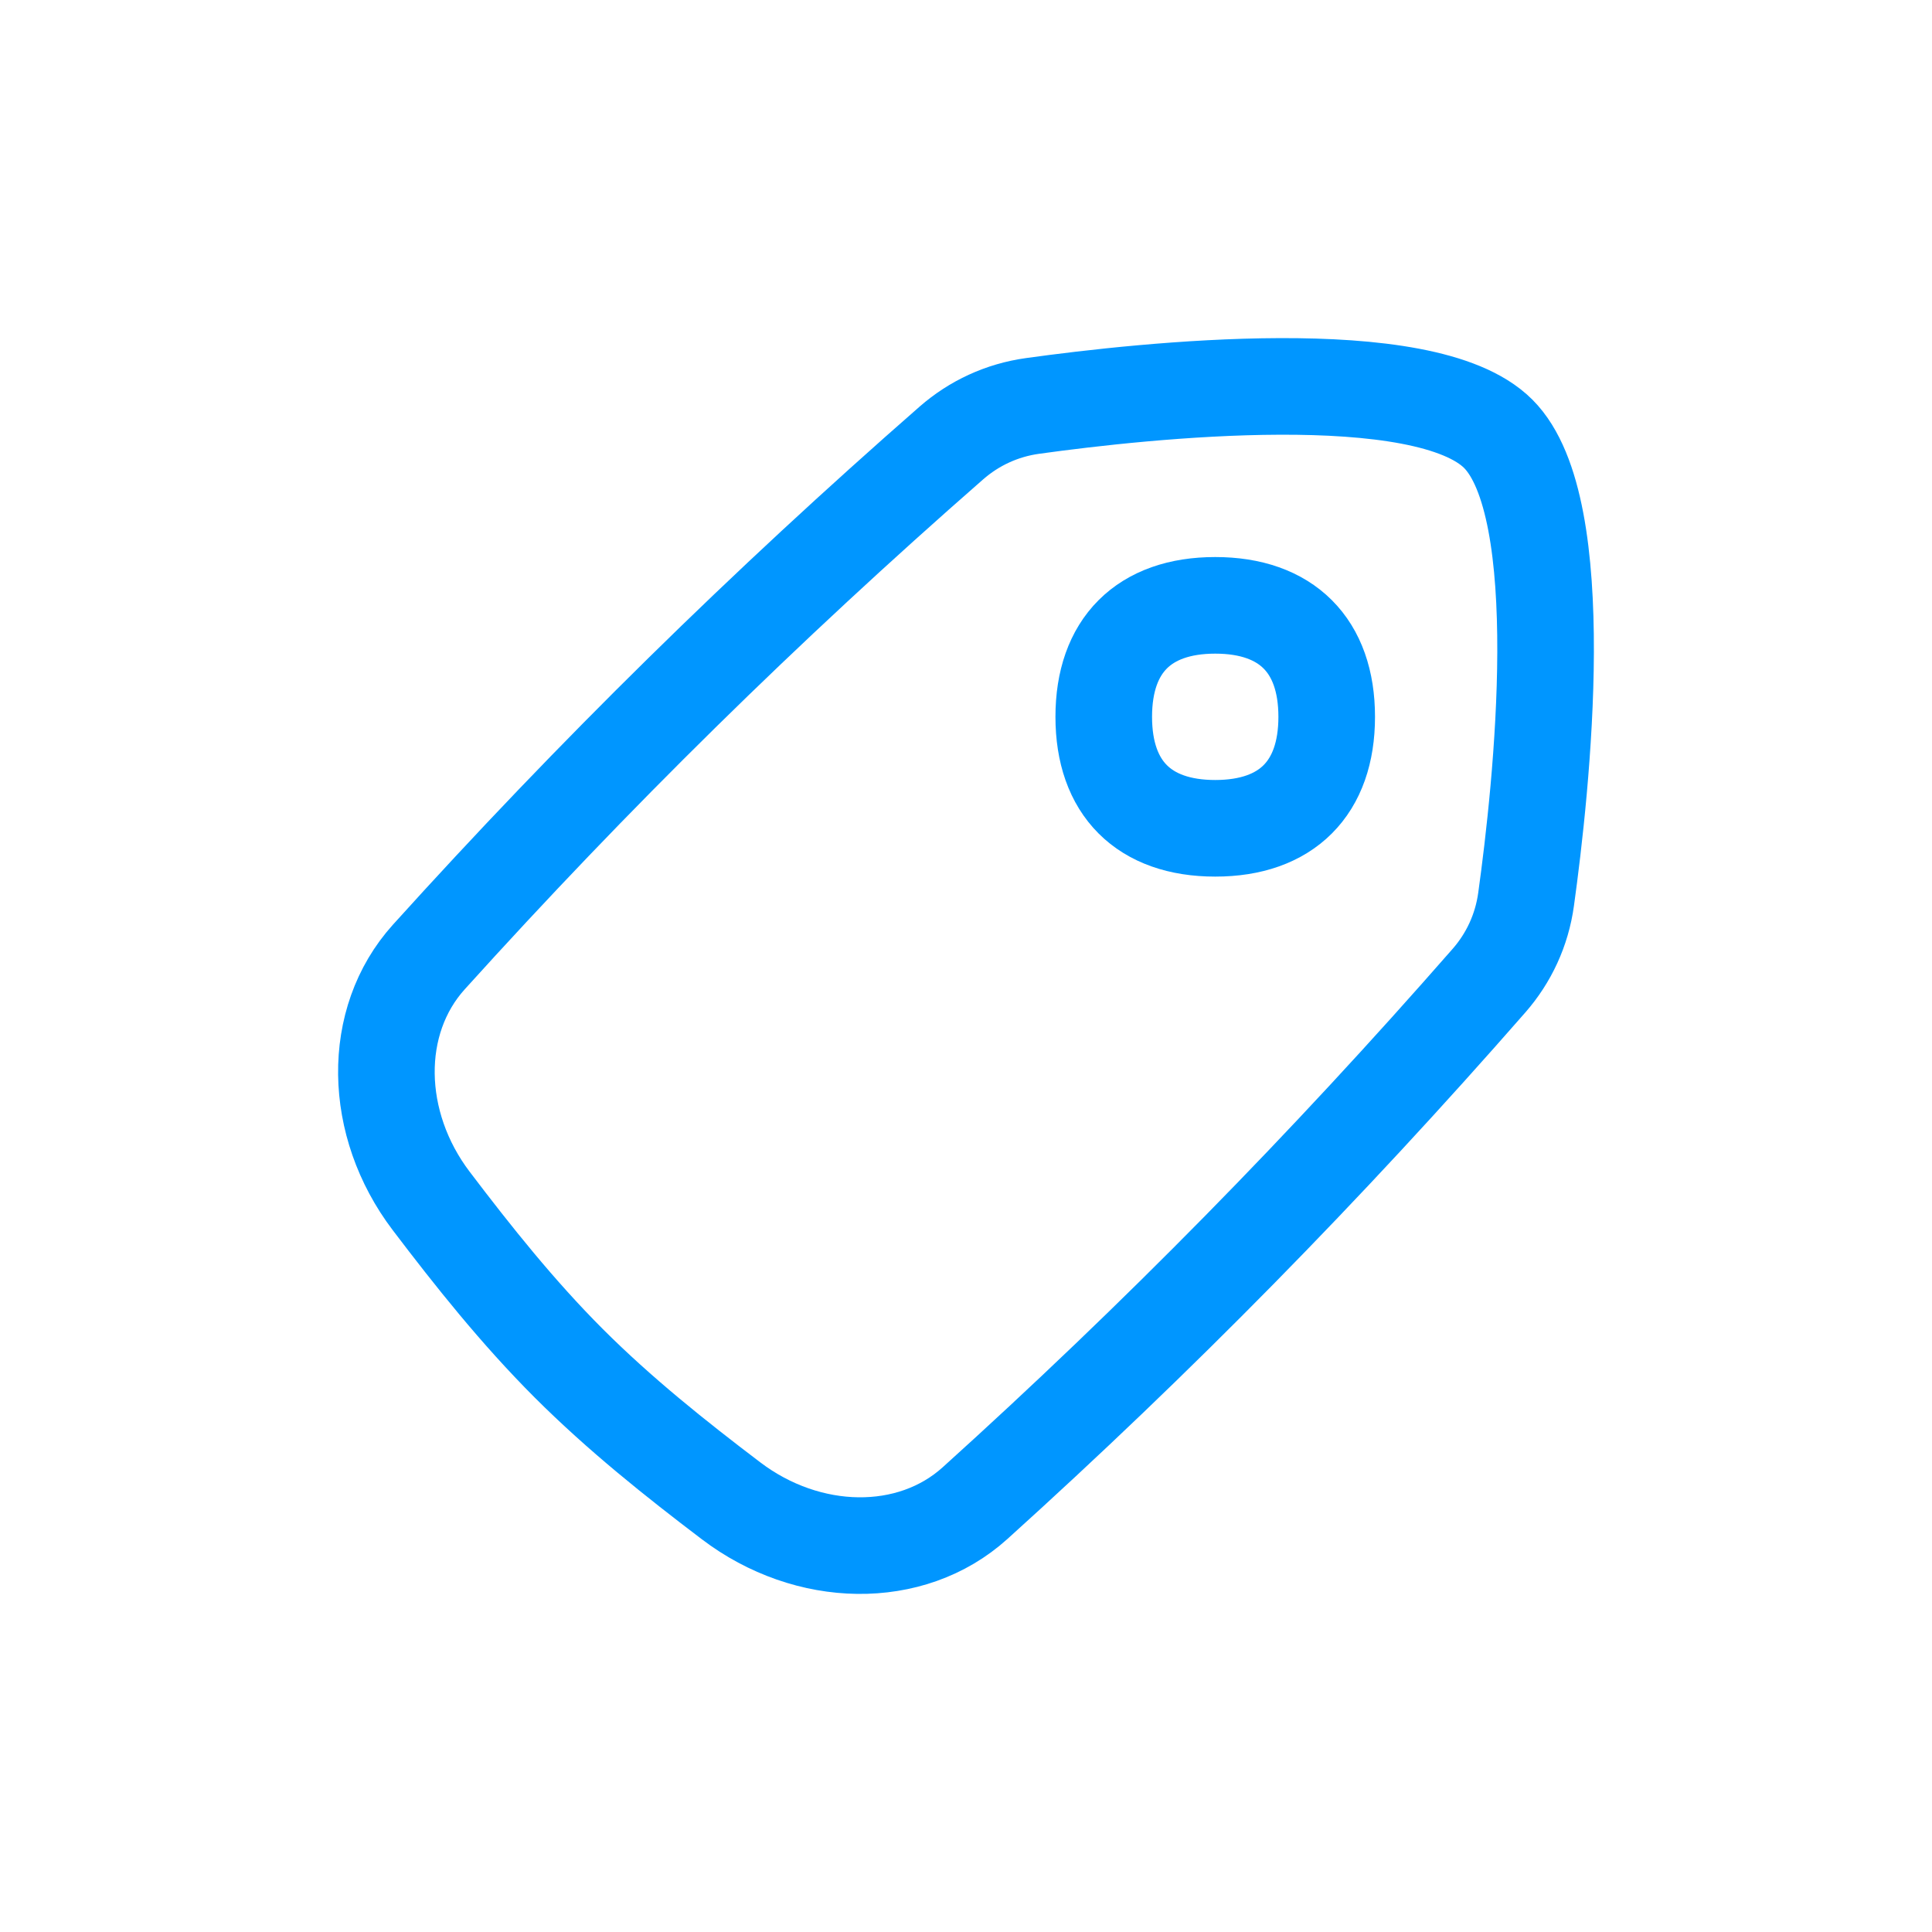 <svg width="40" height="40" viewBox="0 0 40 40" fill="none" xmlns="http://www.w3.org/2000/svg">
<path d="M20.187 31.121C18.86 32.32 16.728 32.282 15.135 31.072C13.986 30.2 12.832 29.281 11.775 28.225C10.719 27.168 9.8 26.014 8.928 24.865C7.718 23.272 7.68 21.14 8.879 19.813C12.292 16.034 15.833 12.553 19.698 9.171C20.166 8.762 20.742 8.492 21.381 8.404C23.7 8.082 29.495 7.457 31.019 8.981C32.543 10.505 31.918 16.3 31.596 18.619C31.508 19.258 31.238 19.834 30.829 20.302C27.447 24.167 23.966 27.708 20.187 31.121Z" stroke="#0096FF" stroke-width="2" stroke-linecap="round" stroke-linejoin="round"/>
<path d="M25.16 17.149C23.683 17.149 22.852 16.318 22.852 14.841C22.852 13.364 23.683 12.533 25.16 12.533C26.637 12.533 27.468 13.364 27.468 14.841C27.468 16.318 26.637 17.149 25.16 17.149Z" stroke="#0096FF" stroke-width="2" stroke-linecap="round" stroke-linejoin="round"/>
</svg>
